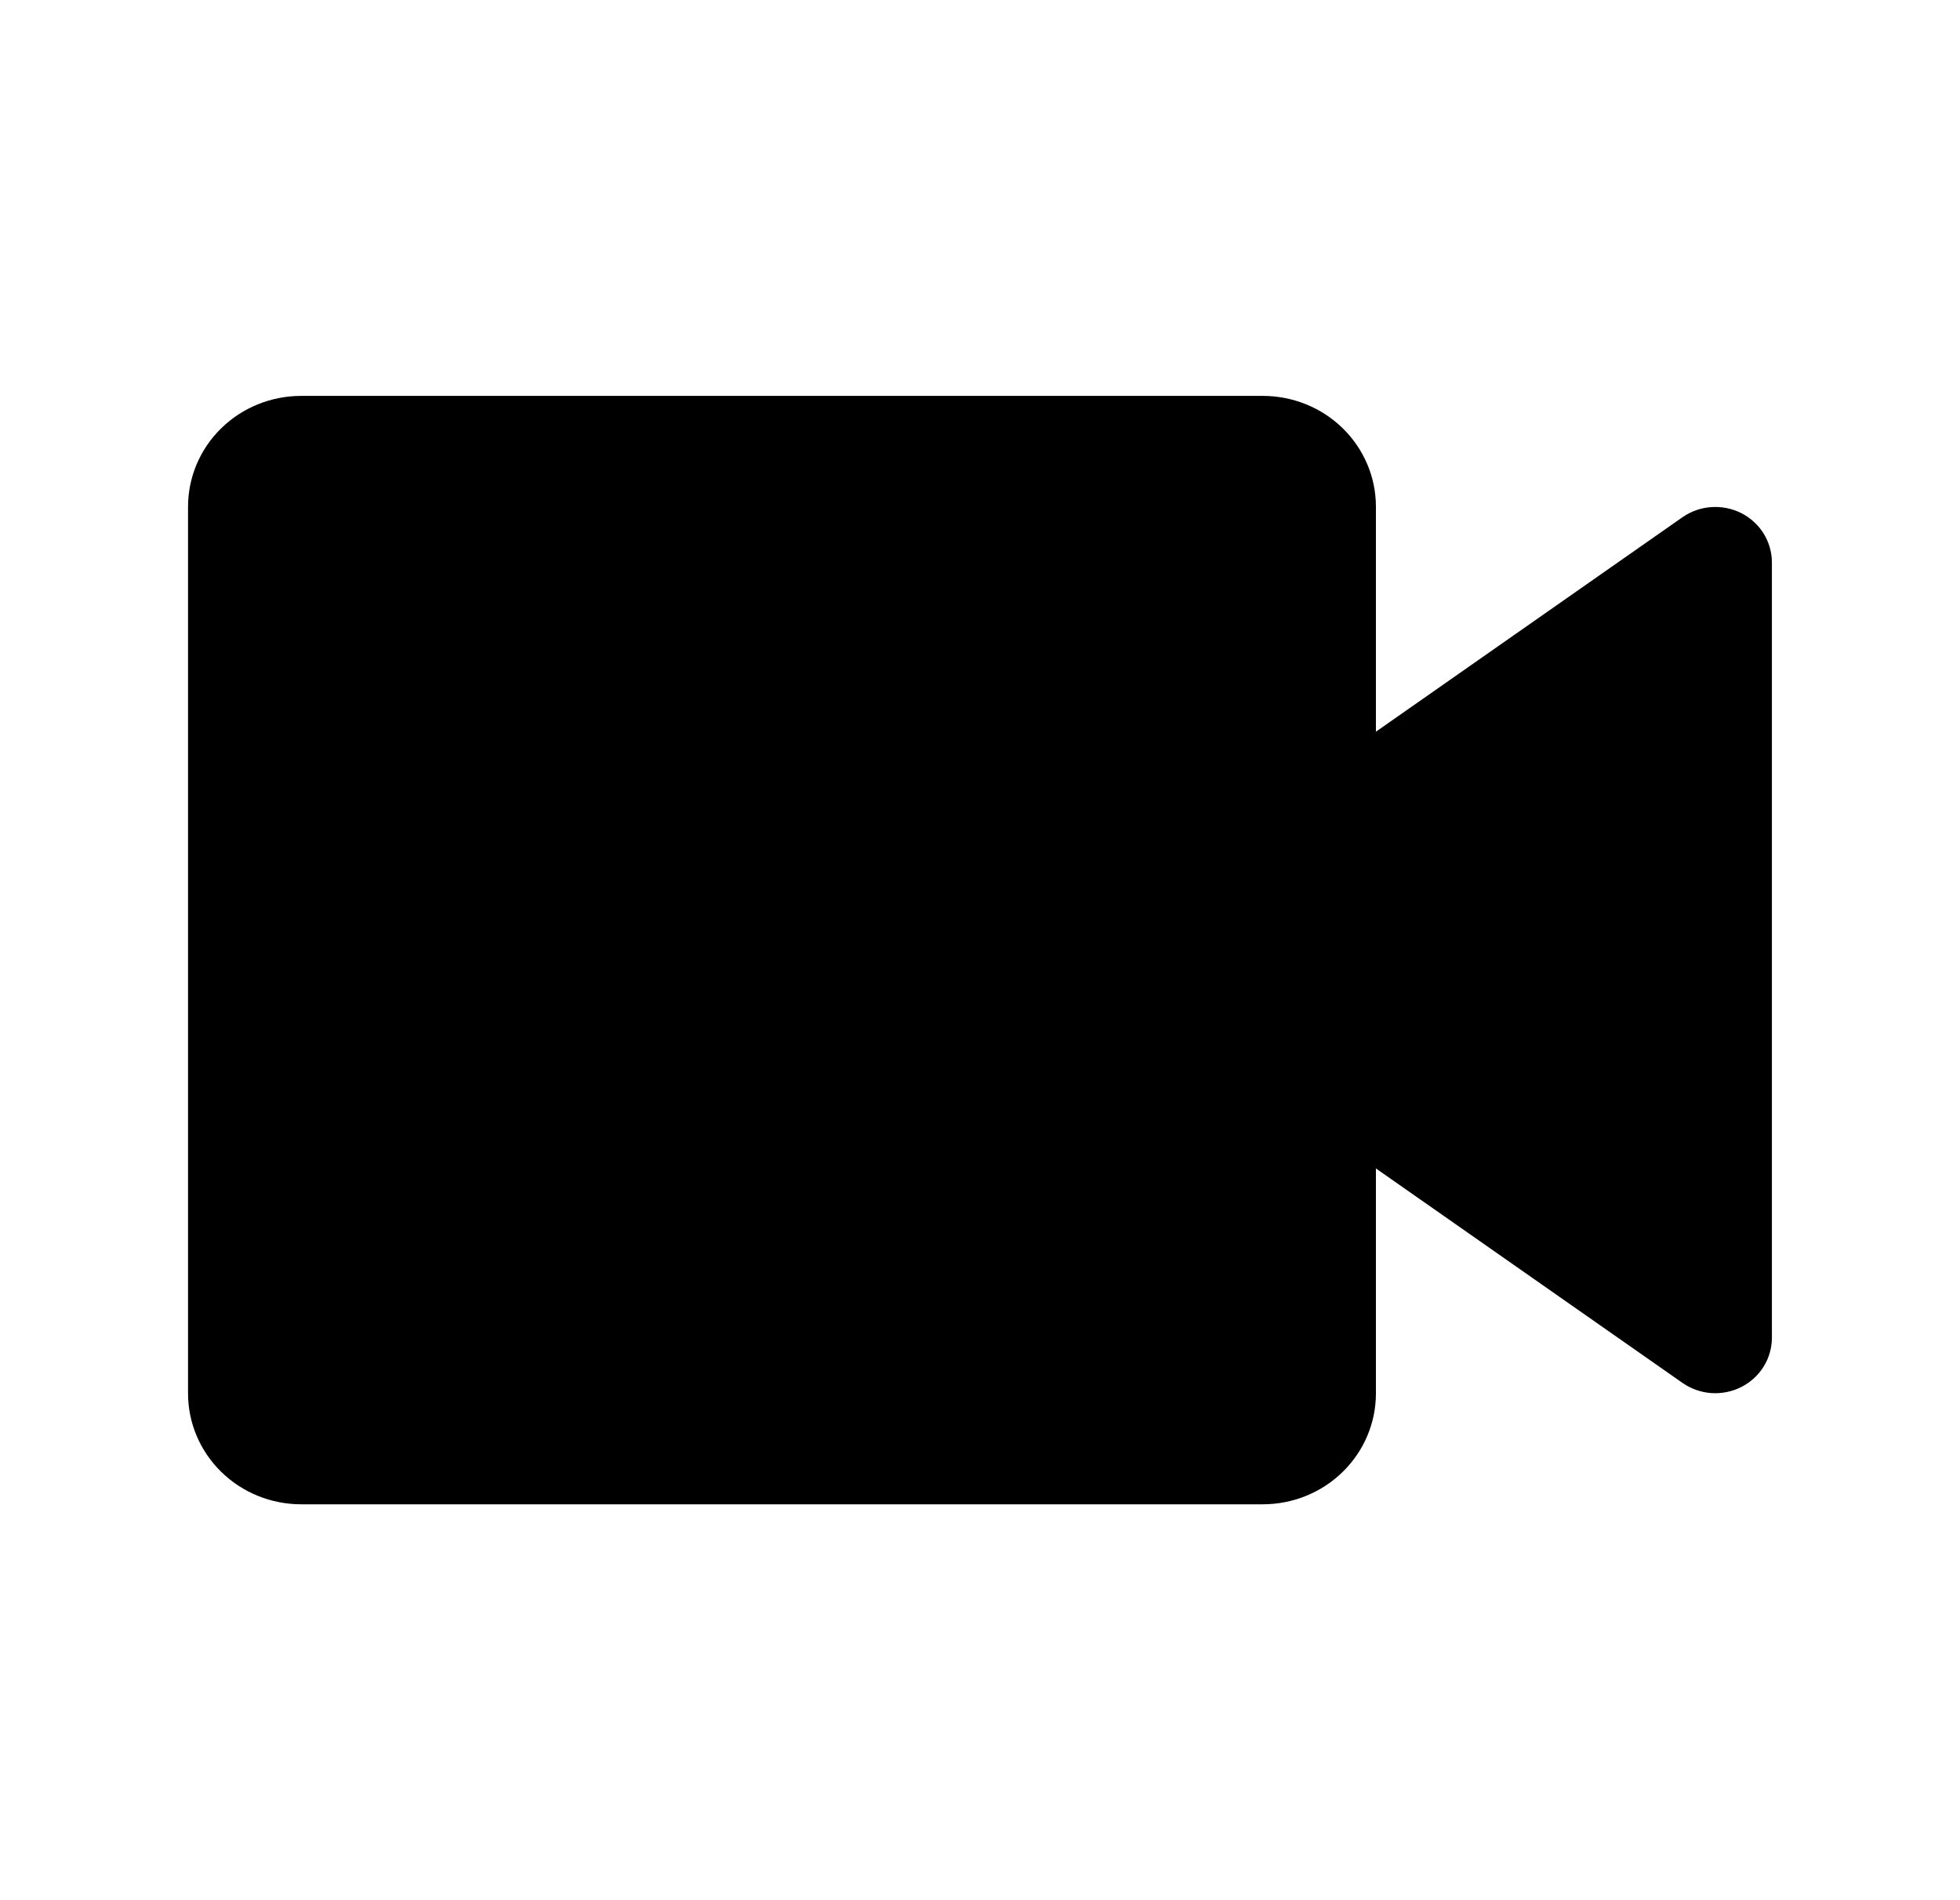 <svg width="33" height="32" viewBox="0 0 33 32" fill="none" xmlns="http://www.w3.org/2000/svg">
<path d="M21.261 25.333H5.071C4.566 25.333 4.081 25.137 3.724 24.786C3.367 24.436 3.166 23.962 3.166 23.466V8.533C3.166 8.038 3.367 7.563 3.724 7.213C4.081 6.863 4.566 6.667 5.071 6.667H21.261C21.766 6.667 22.251 6.863 22.608 7.213C22.965 7.563 23.166 8.038 23.166 8.533V12.322L28.328 8.71C28.47 8.611 28.637 8.552 28.811 8.54C28.985 8.528 29.16 8.562 29.315 8.64C29.47 8.718 29.601 8.837 29.692 8.982C29.783 9.128 29.832 9.296 29.833 9.466V22.533C29.832 22.704 29.783 22.872 29.692 23.017C29.601 23.163 29.47 23.281 29.315 23.359C29.16 23.437 28.985 23.472 28.811 23.46C28.637 23.447 28.47 23.388 28.328 23.289L23.166 19.677V23.466C23.166 23.962 22.965 24.436 22.608 24.786C22.251 25.137 21.766 25.333 21.261 25.333Z" fill="black"/>
</svg>
